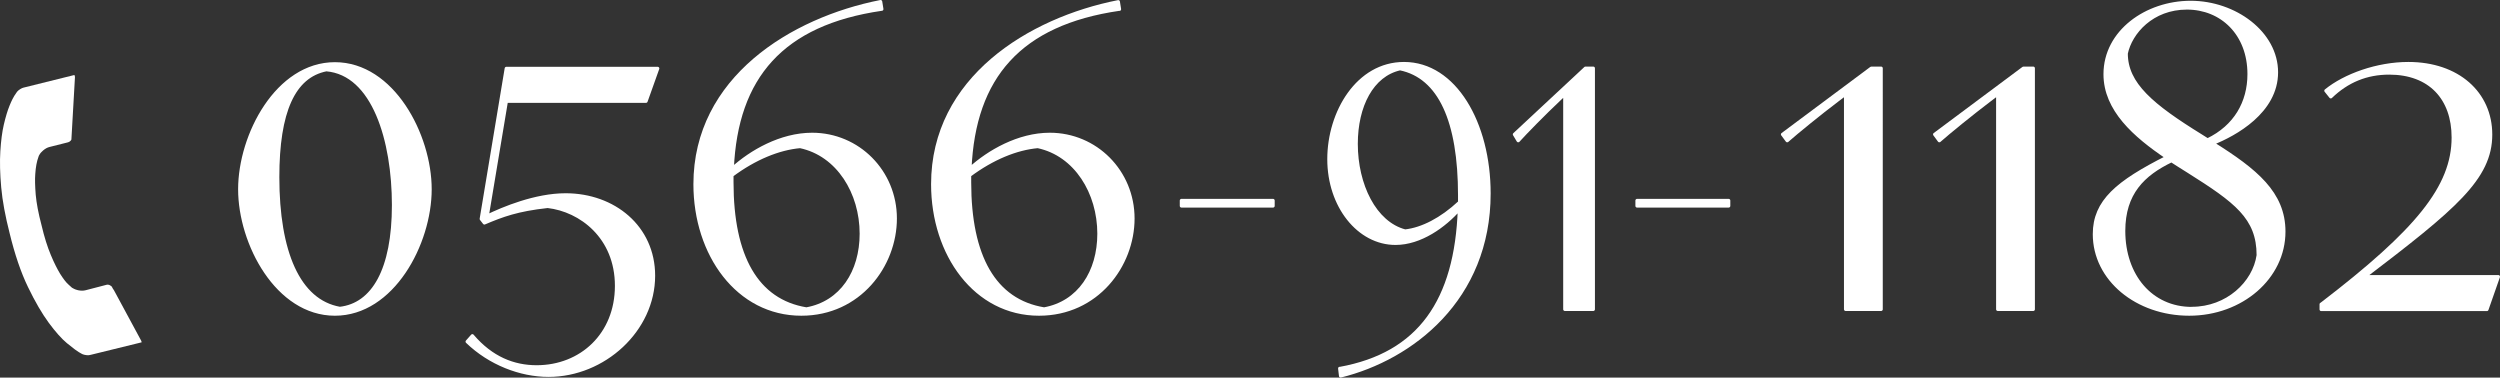 <?xml version="1.0" encoding="UTF-8"?><svg id="_レイヤー_2" xmlns="http://www.w3.org/2000/svg" viewBox="0 0 226.78 34.25"><rect x="0" y="0" width="226.78" height="34.25" fill="#333333" stroke="none"/><defs><style>.cls-1{fill:#fff;}.cls-2{fill:none;stroke:#fff;stroke-linecap:round;stroke-linejoin:round;stroke-width:.3px;}</style></defs><g id="mo"><g><g><g><path class="cls-1" d="M21.75,17.17c0-4.92,3.39-11.38,8.63-11.38s8.63,6.46,8.63,11.38-3.39,11.32-8.63,11.32-8.63-6.4-8.63-11.32Zm9.07,10.81c3.03-.34,4.88-3.52,4.88-9.37s-1.8-11.93-6.1-12.29c-2.97,.59-4.41,3.81-4.41,9.75,0,6.78,1.89,11.25,5.64,11.91Z"/><path class="cls-2" d="M21.75,17.17c0-4.92,3.39-11.38,8.63-11.38s8.63,6.46,8.63,11.38-3.39,11.32-8.63,11.32-8.63-6.4-8.63-11.32Zm9.07,10.81c3.03-.34,4.88-3.52,4.88-9.37s-1.8-11.93-6.1-12.29c-2.97,.59-4.41,3.81-4.41,9.75,0,6.78,1.89,11.25,5.64,11.91Z"/></g><g><path class="cls-1" d="M44.19,19.61c1.46-.7,4.37-1.93,7.12-1.93,4.37,0,7.97,2.92,7.97,7.33,0,4.94-4.51,9.03-9.52,9.03-2.56,0-5.34-1.08-7.38-3.05l.47-.53c1.74,2.04,3.75,2.82,5.83,2.82,4.03,0,7.25-2.92,7.25-7.35s-3.26-6.87-6.25-7.21c-2.75,.3-4.11,.81-5.74,1.5l-.28-.36,2.27-13.65h13.73l-1.06,2.97h-12.67l-1.74,10.43Z"/><path class="cls-2" d="M44.19,19.61c1.46-.7,4.37-1.93,7.12-1.93,4.37,0,7.97,2.92,7.97,7.33,0,4.94-4.51,9.03-9.52,9.03-2.56,0-5.34-1.08-7.38-3.05l.47-.53c1.74,2.04,3.75,2.82,5.83,2.82,4.03,0,7.25-2.92,7.25-7.35s-3.26-6.87-6.25-7.21c-2.75,.3-4.11,.81-5.74,1.5l-.28-.36,2.27-13.65h13.73l-1.06,2.97h-12.67l-1.74,10.43Z"/></g><g><path class="cls-1" d="M79.98,.83c-9.03,1.31-13.2,6.15-13.56,14.48,1.7-1.55,4.41-3.12,7.25-3.12,4.17,0,7.54,3.37,7.54,7.63s-3.26,8.67-8.52,8.67c-5.76,0-9.64-5.4-9.64-11.78C63.05,7.12,71.82,1.74,79.88,.15l.11,.68Zm-13.59,15.71c0,6.72,2.25,10.75,6.76,11.49,3.18-.57,4.98-3.37,4.98-6.83,0-3.71-2.1-7.18-5.55-7.91-1.93,.17-4.11,1.06-6.19,2.61v.64Z"/><path class="cls-2" d="M79.98,.83c-9.03,1.31-13.2,6.15-13.56,14.48,1.7-1.55,4.41-3.12,7.25-3.12,4.17,0,7.54,3.37,7.54,7.63s-3.26,8.67-8.52,8.67c-5.76,0-9.64-5.4-9.64-11.78C63.05,7.12,71.82,1.74,79.88,.15l.11,.68Zm-13.59,15.71c0,6.72,2.25,10.75,6.76,11.49,3.18-.57,4.98-3.37,4.98-6.83,0-3.71-2.1-7.18-5.55-7.91-1.93,.17-4.11,1.06-6.19,2.61v.64Z"/></g><g><path class="cls-1" d="M101.54,.83c-9.03,1.31-13.2,6.15-13.56,14.48,1.7-1.55,4.41-3.12,7.25-3.12,4.17,0,7.54,3.37,7.54,7.63s-3.26,8.67-8.52,8.67c-5.76,0-9.64-5.4-9.64-11.78,0-9.58,8.77-14.96,16.83-16.55l.11,.68Zm-13.59,15.71c0,6.72,2.25,10.75,6.76,11.49,3.18-.57,4.98-3.37,4.98-6.83,0-3.71-2.1-7.18-5.55-7.91-1.93,.17-4.11,1.06-6.19,2.61v.64Z"/><path class="cls-2" d="M101.54,.83c-9.03,1.31-13.2,6.15-13.56,14.48,1.7-1.55,4.41-3.12,7.25-3.12,4.17,0,7.54,3.37,7.54,7.63s-3.26,8.67-8.52,8.67c-5.76,0-9.64-5.4-9.64-11.78,0-9.58,8.77-14.96,16.83-16.55l.11,.68Zm-13.59,15.71c0,6.72,2.25,10.75,6.76,11.49,3.18-.57,4.98-3.37,4.98-6.83,0-3.71-2.1-7.18-5.55-7.91-1.93,.17-4.11,1.06-6.19,2.61v.64Z"/></g><g><path class="cls-1" d="M107.17,18.19h8.31v.49h-8.31v-.49Z"/><path class="cls-2" d="M107.17,18.19h8.31v.49h-8.31v-.49Z"/></g><g><path class="cls-1" d="M121.54,33.43c7.22-1.31,10.56-6.15,10.85-14.48-1.36,1.55-3.53,3.12-5.8,3.12-3.34,0-6.04-3.37-6.04-7.63s2.61-8.67,6.81-8.67c4.61,0,7.71,5.41,7.71,11.78,0,9.58-7.02,14.96-13.46,16.55l-.08-.68Zm10.87-15.71c0-6.72-1.8-10.75-5.41-11.49-2.54,.57-3.98,3.37-3.98,6.82,0,3.71,1.68,7.19,4.44,7.91,1.54-.17,3.29-1.06,4.95-2.61v-.64Z"/><path class="cls-2" d="M121.54,33.43c7.22-1.31,10.56-6.15,10.85-14.48-1.36,1.55-3.53,3.12-5.8,3.12-3.34,0-6.04-3.37-6.04-7.63s2.61-8.67,6.81-8.67c4.61,0,7.71,5.41,7.71,11.78,0,9.58-7.02,14.96-13.46,16.55l-.08-.68Zm10.87-15.71c0-6.72-1.8-10.75-5.41-11.49-2.54,.57-3.98,3.37-3.98,6.82,0,3.71,1.68,7.19,4.44,7.91,1.54-.17,3.29-1.06,4.95-2.61v-.64Z"/></g><g><path class="cls-1" d="M141.96,8.52l-.56,.53c-1.29,1.21-3.05,3.01-3.68,3.71l-.34-.57,6.44-6h.71V28.06h-2.58V8.52Z"/><path class="cls-2" d="M141.96,8.52l-.56,.53c-1.29,1.21-3.05,3.01-3.68,3.71l-.34-.57,6.44-6h.71V28.06h-2.58V8.52Z"/></g><g><path class="cls-1" d="M148.5,18.19h8.31v.49h-8.31v-.49Z"/><path class="cls-2" d="M148.5,18.19h8.31v.49h-8.31v-.49Z"/></g><g><path class="cls-1" d="M167.42,8.52l-.7,.53c-1.61,1.21-3.81,3.01-4.6,3.71l-.42-.57,8.05-6h.89V28.06h-3.22V8.52Z"/><path class="cls-2" d="M167.42,8.52l-.7,.53c-1.61,1.21-3.81,3.01-4.6,3.71l-.42-.57,8.05-6h.89V28.06h-3.22V8.52Z"/></g><g><path class="cls-1" d="M181.22,8.52l-.7,.53c-1.61,1.21-3.81,3.01-4.6,3.71l-.42-.57,8.05-6h.89V28.06h-3.22V8.52Z"/><path class="cls-2" d="M181.22,8.52l-.7,.53c-1.61,1.21-3.81,3.01-4.6,3.71l-.42-.57,8.05-6h.89V28.06h-3.22V8.52Z"/></g><g><path class="cls-1" d="M189.99,21.24c0-2.99,2.1-4.71,6.57-6.97-2.92-1.97-5.6-4.32-5.6-7.54,0-3.86,3.75-6.51,7.76-6.51s7.78,2.76,7.78,6.34-3.77,5.64-5.79,6.44c3.92,2.46,6.46,4.51,6.46,8.01,0,4.17-3.84,7.48-8.58,7.48s-8.6-3.14-8.6-7.25Zm8.84,6.74c3.2,0,5.66-2.31,6.02-4.83,0-3.41-2.04-4.9-6.34-7.61-.87-.55-.95-.59-1.53-.97-2.56,1.23-4.34,2.95-4.34,6.38,0,4.07,2.5,7.04,6.19,7.04Zm1.42-15.28c2.52-1.21,3.77-3.41,3.77-5.98,0-3.65-2.48-6-5.64-6s-5.11,2.23-5.51,4.13c0,2.78,2.35,4.73,6.8,7.48l.57,.36Z"/><path class="cls-2" d="M189.99,21.24c0-2.99,2.1-4.71,6.57-6.97-2.92-1.97-5.6-4.32-5.6-7.54,0-3.86,3.75-6.51,7.76-6.51s7.78,2.76,7.78,6.34-3.77,5.64-5.79,6.44c3.92,2.46,6.46,4.51,6.46,8.01,0,4.17-3.84,7.48-8.58,7.48s-8.6-3.14-8.6-7.25Zm8.84,6.74c3.2,0,5.66-2.31,6.02-4.83,0-3.41-2.04-4.9-6.34-7.61-.87-.55-.95-.59-1.53-.97-2.56,1.23-4.34,2.95-4.34,6.38,0,4.07,2.5,7.04,6.19,7.04Zm1.42-15.28c2.52-1.21,3.77-3.41,3.77-5.98,0-3.65-2.48-6-5.64-6s-5.11,2.23-5.51,4.13c0,2.78,2.35,4.73,6.8,7.48l.57,.36Z"/></g><g><path class="cls-1" d="M210.57,27.6c8.71-6.66,11.97-10.66,11.97-15.13,0-3.54-2.1-5.85-5.81-5.85-2.06,0-3.81,.72-5.3,2.16l-.44-.55c1.72-1.4,4.66-2.46,7.48-2.46,4.49,0,7.46,2.69,7.46,6.44,0,3.96-3.29,6.68-11.44,12.89h12.14l-1.04,2.97h-15.03v-.47Z"/><path class="cls-2" d="M210.57,27.6c8.71-6.66,11.97-10.66,11.97-15.13,0-3.54-2.1-5.85-5.81-5.85-2.06,0-3.81,.72-5.3,2.16l-.44-.55c1.72-1.4,4.66-2.46,7.48-2.46,4.49,0,7.46,2.69,7.46,6.44,0,3.96-3.29,6.68-11.44,12.89h12.14l-1.04,2.97h-15.03v-.47Z"/></g></g><path class="cls-1" d="M7.16,31.95c-.15-.09-.47-.31-1.1-.83-.48-.4-1.03-1.02-1.63-1.83-.61-.83-1.25-1.92-1.89-3.25-.64-1.32-1.2-2.96-1.67-4.9-.39-1.53-.65-2.92-.76-4.14C0,15.77-.03,14.67,.03,13.72c.06-.94,.16-1.75,.32-2.43,.16-.68,.33-1.25,.51-1.69,.21-.52,.36-.78,.44-.91,.12-.17,.2-.3,.25-.37,.08-.09,.17-.17,.29-.24,.11-.07,.21-.11,.29-.13l4.59-1.14s.01,0,.02,0c.04,.02,.05,.1,.06,.18l-.32,5.61c0,.06,0,.09-.06,.15-.08,.09-.16,.14-.25,.16l-1.67,.42c-.21,.05-.4,.16-.59,.32-.14,.12-.26,.25-.34,.4l-.05,.09-.03,.09c-.16,.43-.25,.94-.29,1.55-.04,.49-.02,1.11,.04,1.88,.07,.77,.24,1.68,.53,2.78,.25,1.07,.54,1.98,.84,2.69,.3,.72,.58,1.27,.84,1.7,.29,.46,.53,.78,.77,.99l.31,.28,.09,.05c.17,.1,.34,.15,.47,.18,.25,.05,.47,.05,.67,0l1.96-.51c.07,0,.17,0,.29,.08,.1,.06,.13,.1,.13,.1l.14,.26h.02s2.5,4.63,2.5,4.63c.02,.04,.05,.12,.05,.16,0,0,0,0,0,0,0,0-.02,0-.07,.02l-4.52,1.11c-.14,.04-.24,.05-.37,.04-.14-.01-.27-.04-.38-.08-.03-.02-.07-.04-.12-.06-.05-.02-.11-.06-.19-.11Z"/></g></g></svg>
